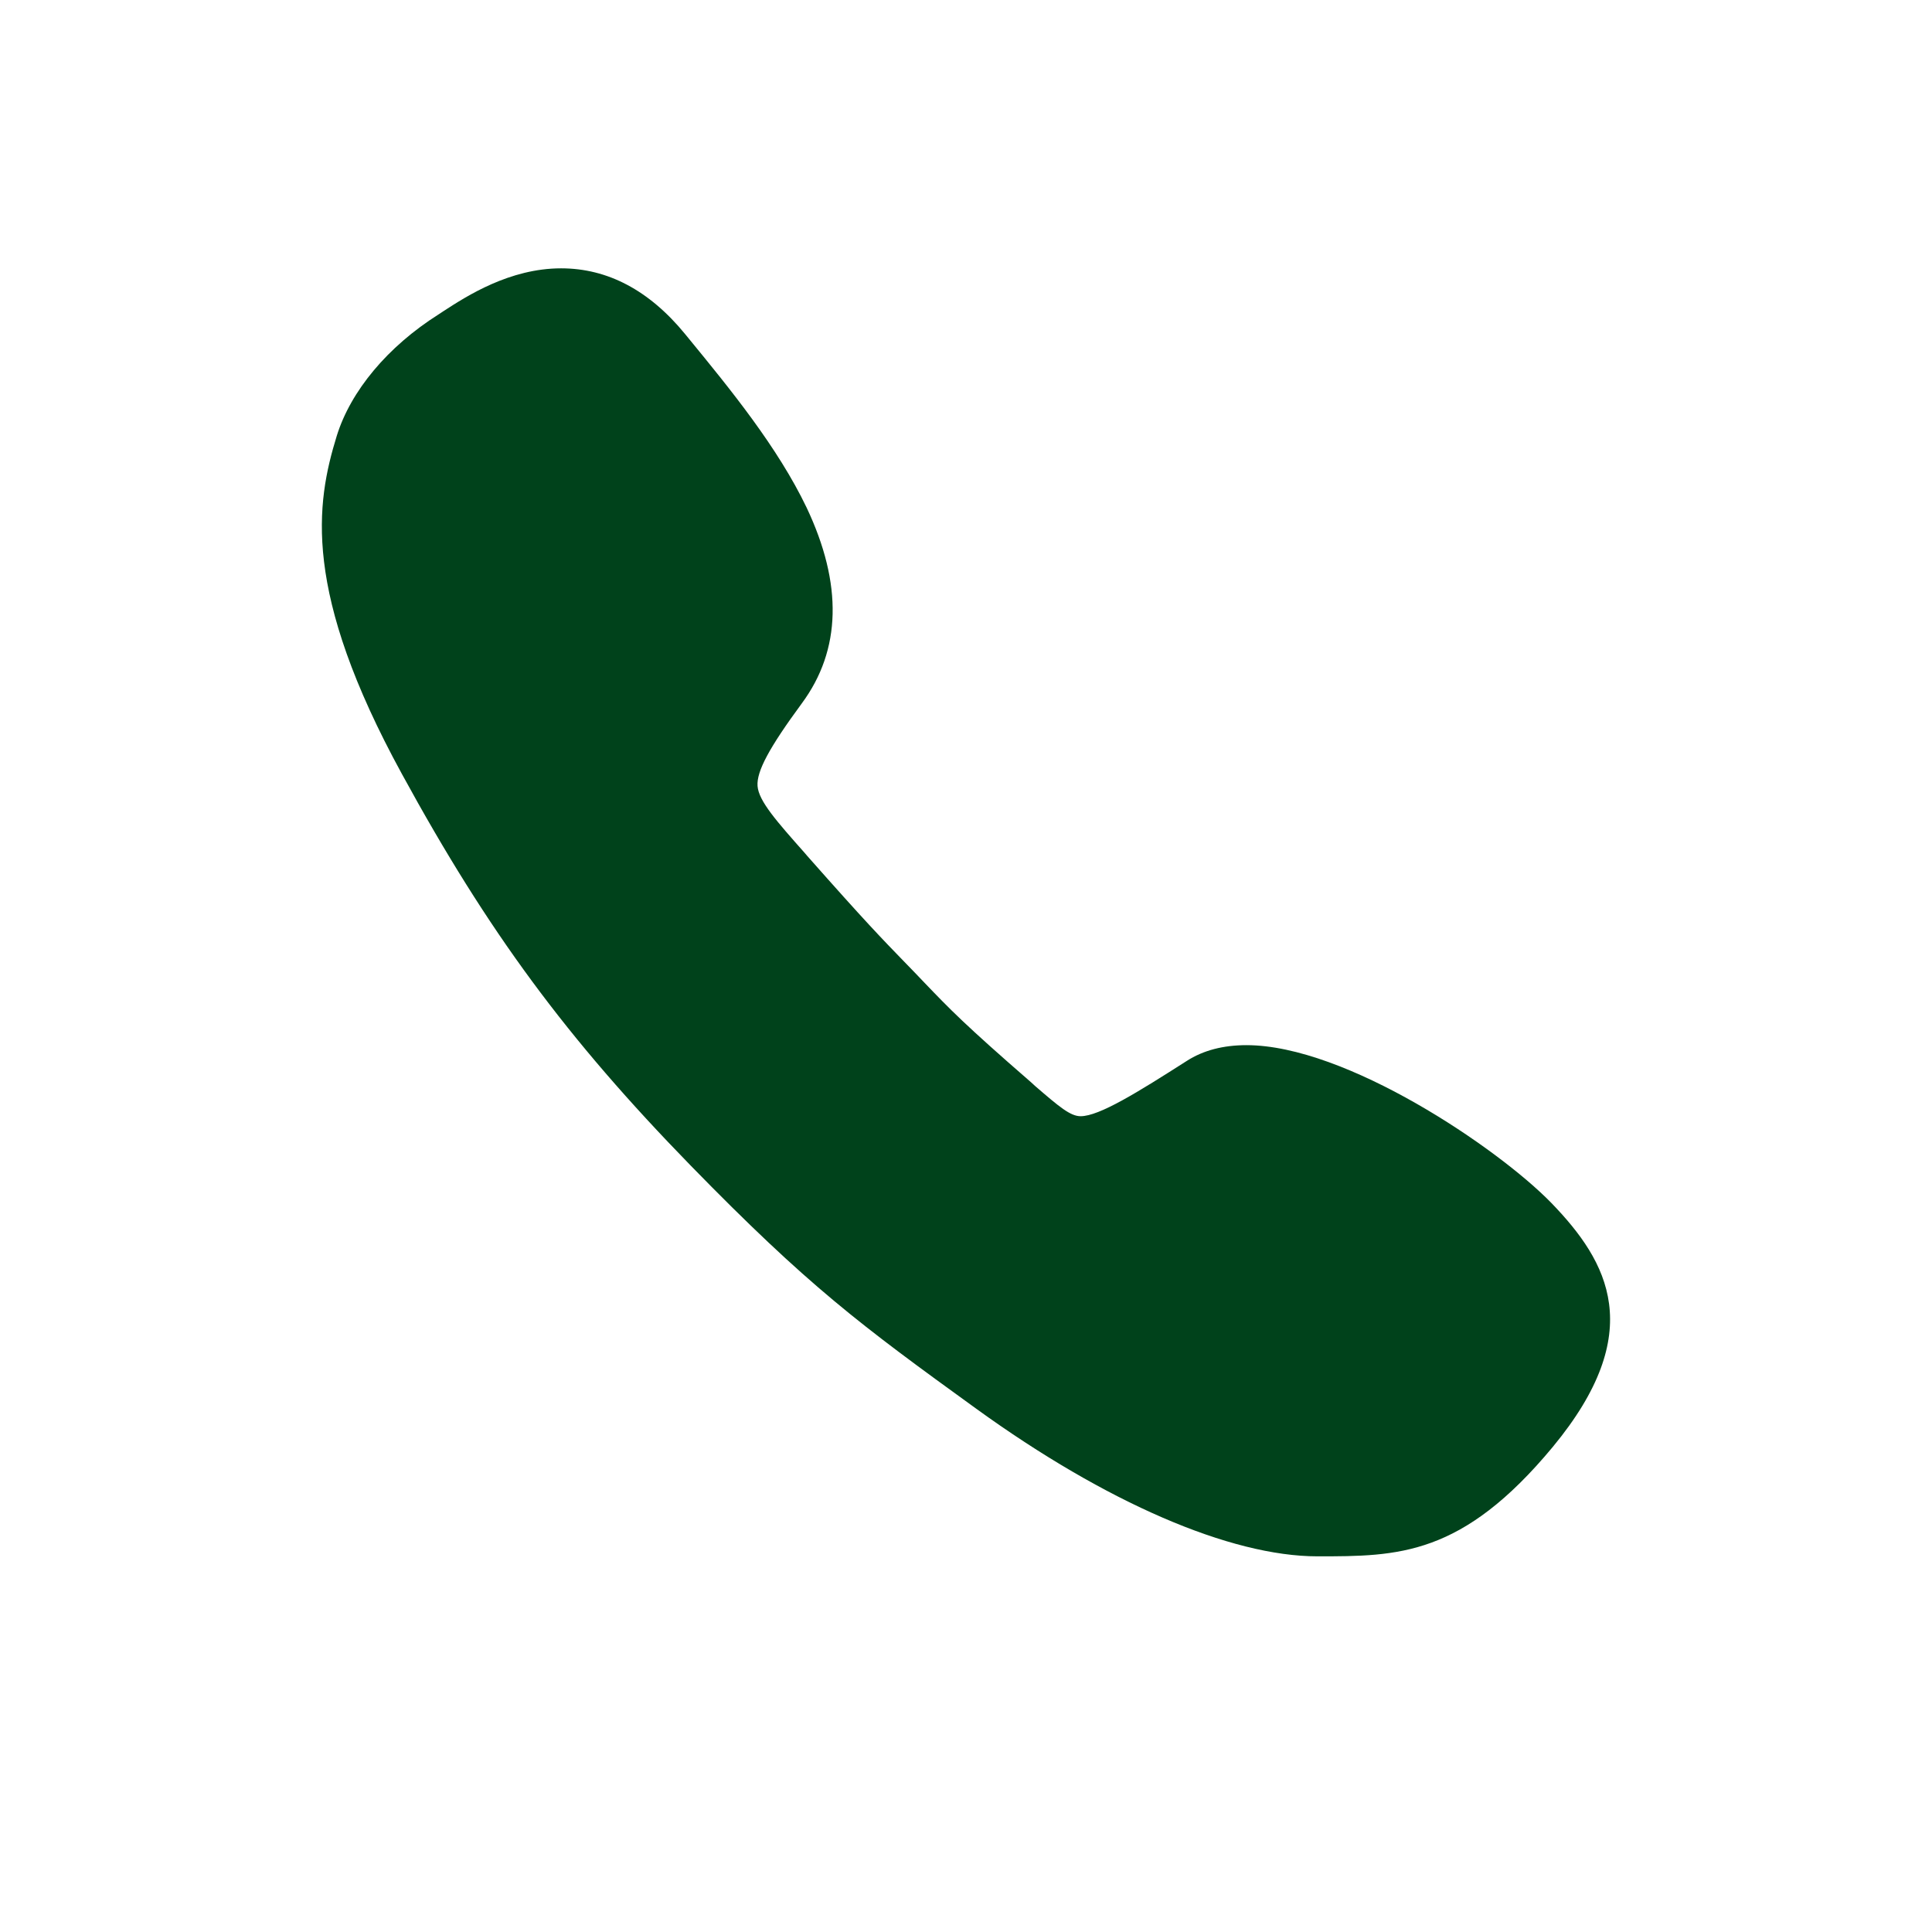 <?xml version="1.0" encoding="utf-8"?>
<!-- Generator: Adobe Illustrator 16.0.4, SVG Export Plug-In . SVG Version: 6.00 Build 0)  -->
<!DOCTYPE svg PUBLIC "-//W3C//DTD SVG 1.1//EN" "http://www.w3.org/Graphics/SVG/1.1/DTD/svg11.dtd">
<svg version="1.1" id="Ebene_1" xmlns="http://www.w3.org/2000/svg" xmlns:xlink="http://www.w3.org/1999/xlink" x="0px" y="0px"
	 width="36px" height="36px" viewBox="0 0 36 36" enable-background="new 0 0 36 36" xml:space="preserve">
<path fill="#00421B" d="M28.906,22.414c-0.996-1.023-3.826-2.939-5.68-2.939c-0.43,0-0.805,0.096-1.111,0.293
	c-0.908,0.58-1.631,1.031-1.979,1.031c-0.191,0-0.395-0.172-0.846-0.561l-0.074-0.068c-1.248-1.084-1.514-1.363-1.998-1.867
	l-0.123-0.129c-0.088-0.09-0.164-0.172-0.238-0.246c-0.423-0.436-0.729-0.75-1.814-1.978l-0.047-0.055
	c-0.519-0.586-0.859-0.968-0.88-1.248c-0.021-0.273,0.218-0.716,0.825-1.541c0.736-0.996,0.764-2.223,0.089-3.648
	c-0.539-1.125-1.419-2.202-2.196-3.15l-0.067-0.082C12.098,5.409,11.321,5,10.456,5c-0.961,0-1.76,0.518-2.182,0.791
	C8.24,5.812,8.206,5.838,8.171,5.859c-0.948,0.6-1.636,1.425-1.896,2.263c-0.389,1.262-0.647,2.898,1.214,6.3
	c1.608,2.946,3.067,4.923,5.386,7.302c2.182,2.236,3.15,2.959,5.318,4.527C20.607,27.998,22.926,29,24.549,29
	c1.506,0,2.693,0,4.385-2.039C30.705,24.82,29.969,23.512,28.906,22.414z"/>
</svg>

